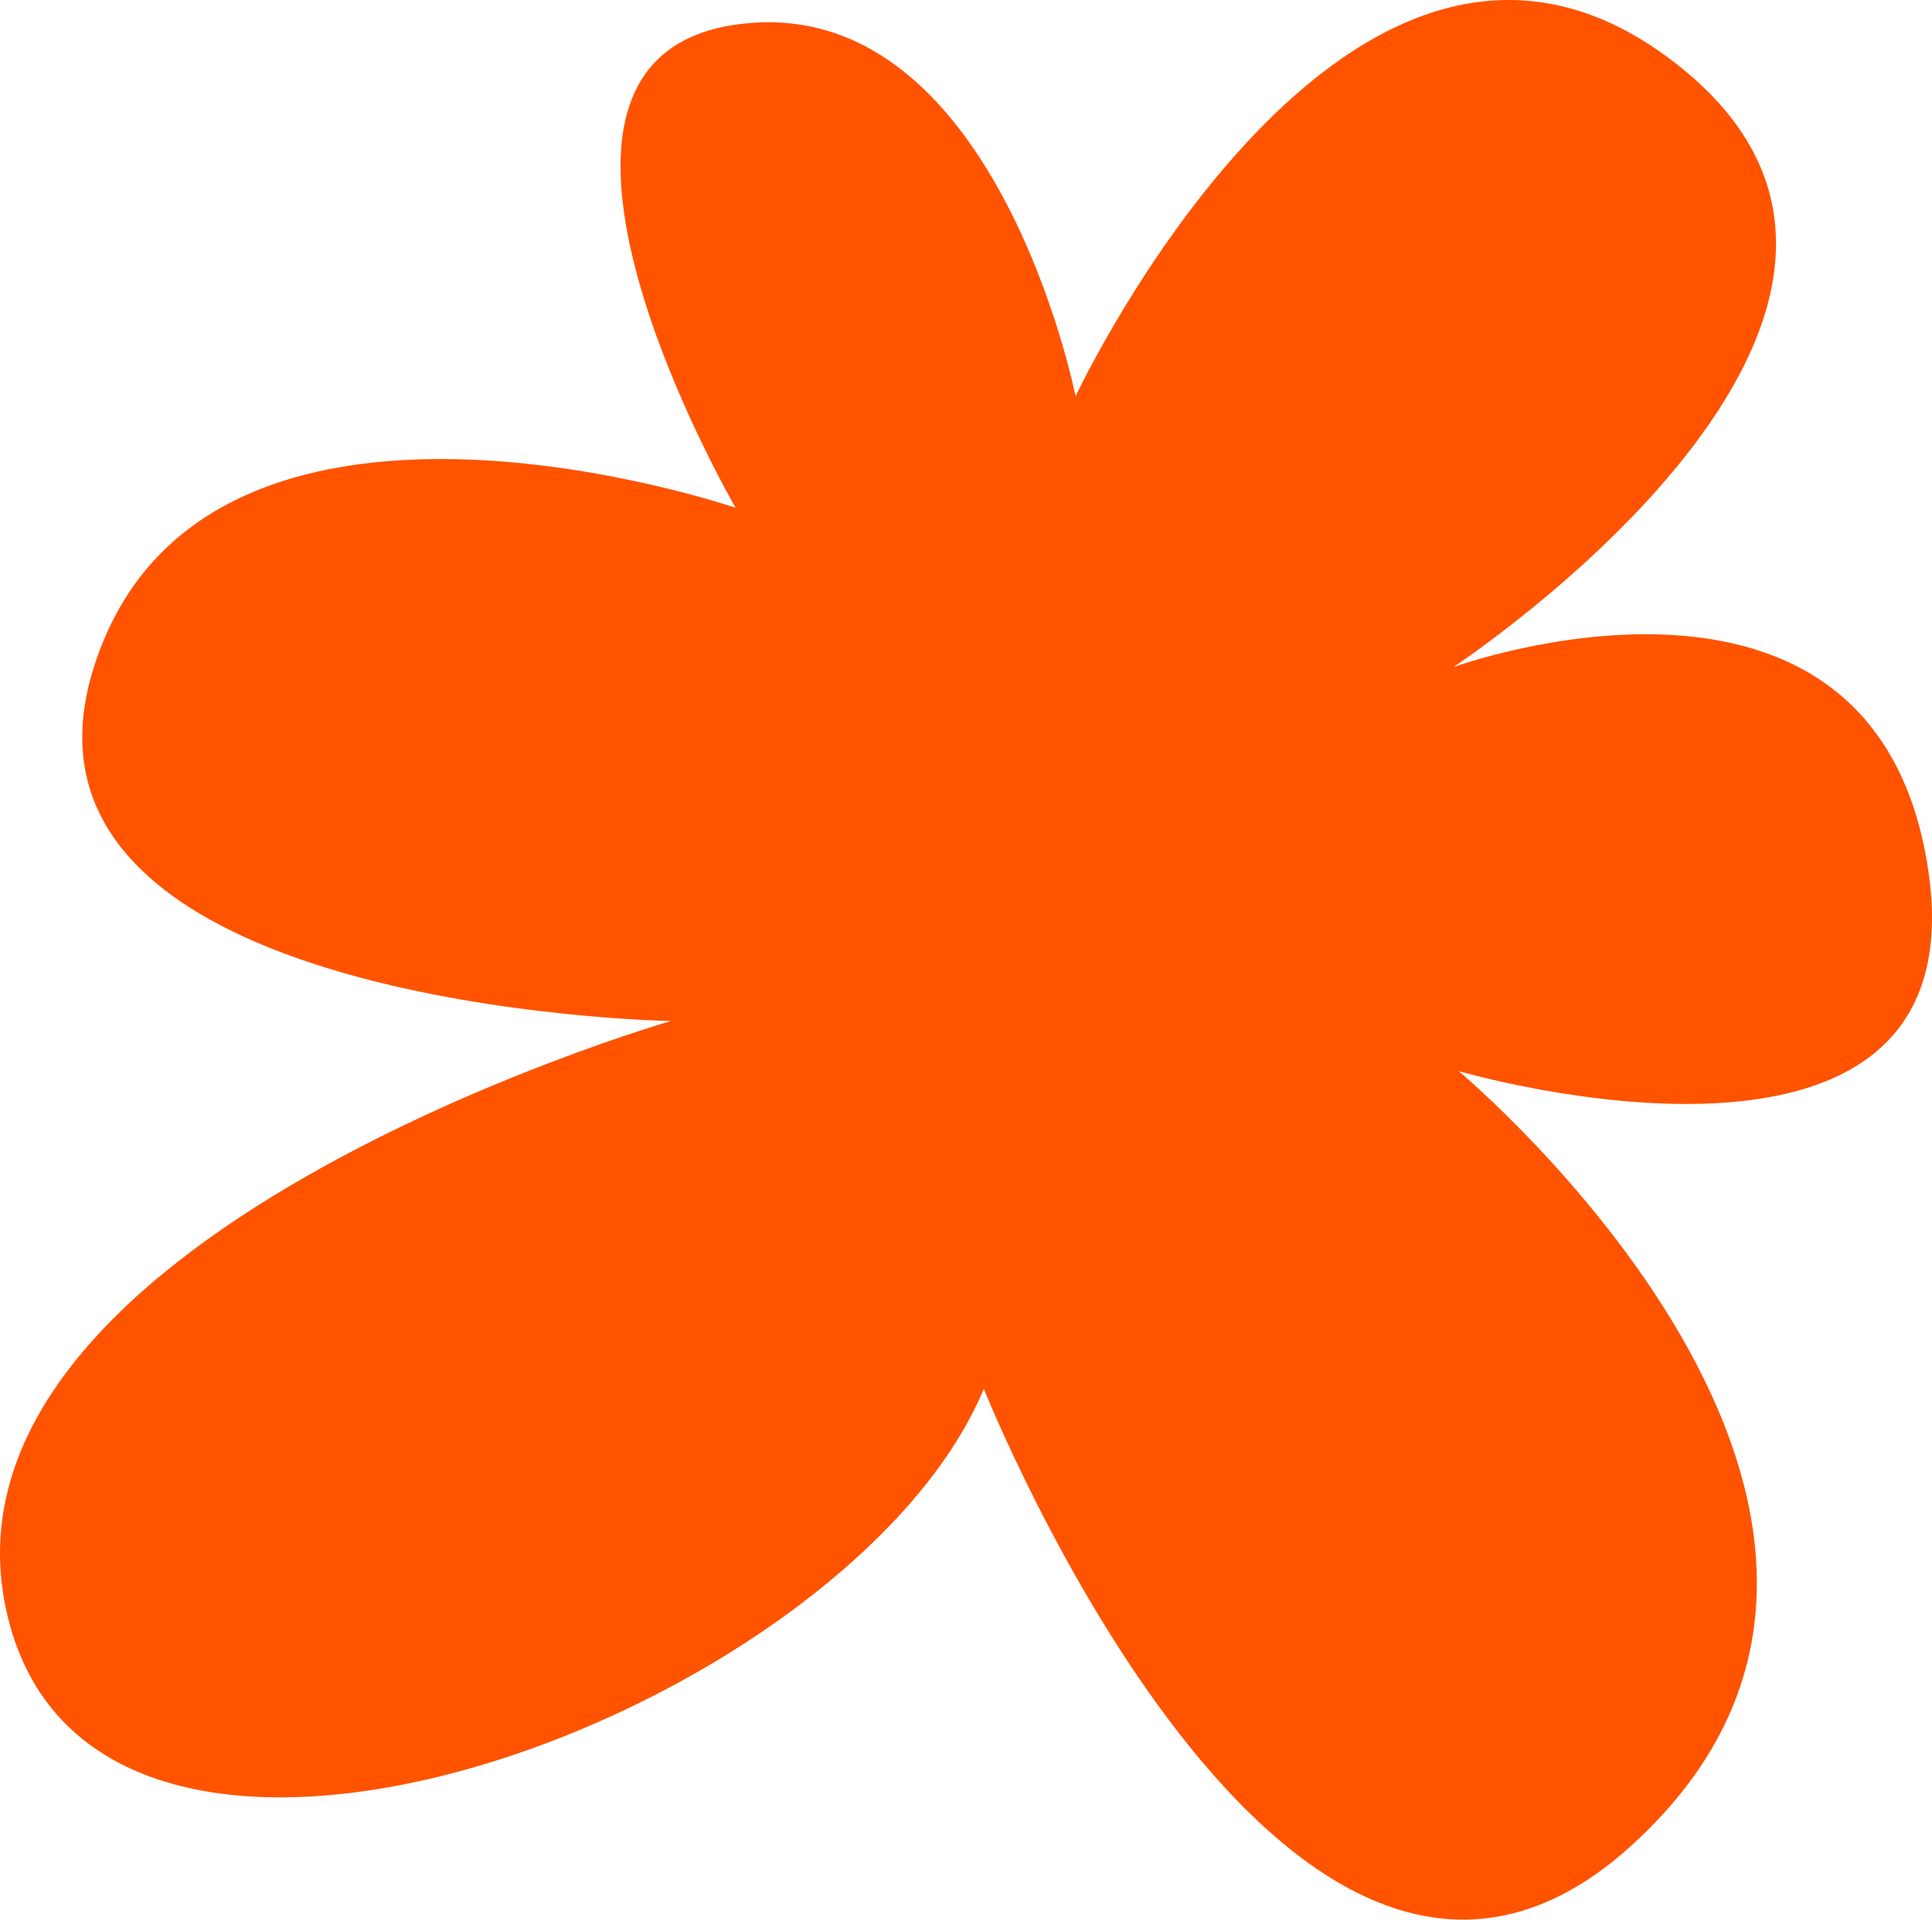 <?xml version="1.0" encoding="UTF-8"?> <svg xmlns="http://www.w3.org/2000/svg" width="1292" height="1284" viewBox="0 0 1292 1284" fill="none"> <path d="M719.267 265.064C719.267 265.064 665.121 -8.357 491.951 16.491C318.781 41.338 491.951 339.657 491.951 339.657C491.951 339.657 135.144 217.398 62.758 446.297C-9.628 675.196 448.625 682.954 448.625 682.954C448.625 682.954 -55.913 828.488 5.123 1081.22C66.158 1333.95 567.694 1145.42 657.922 928.942C657.922 928.942 862.229 1442.21 1090.91 1234.51C1332.67 1014.94 975.467 716.422 975.467 716.422C975.467 716.422 1325.47 818.955 1289.39 581.334C1253.31 343.713 971.846 446.246 971.846 446.246C971.846 446.246 1335.37 206.749 1118.87 41.033C902.374 -124.682 719.267 265.064 719.267 265.064Z" fill="#FF5300"></path> </svg> 